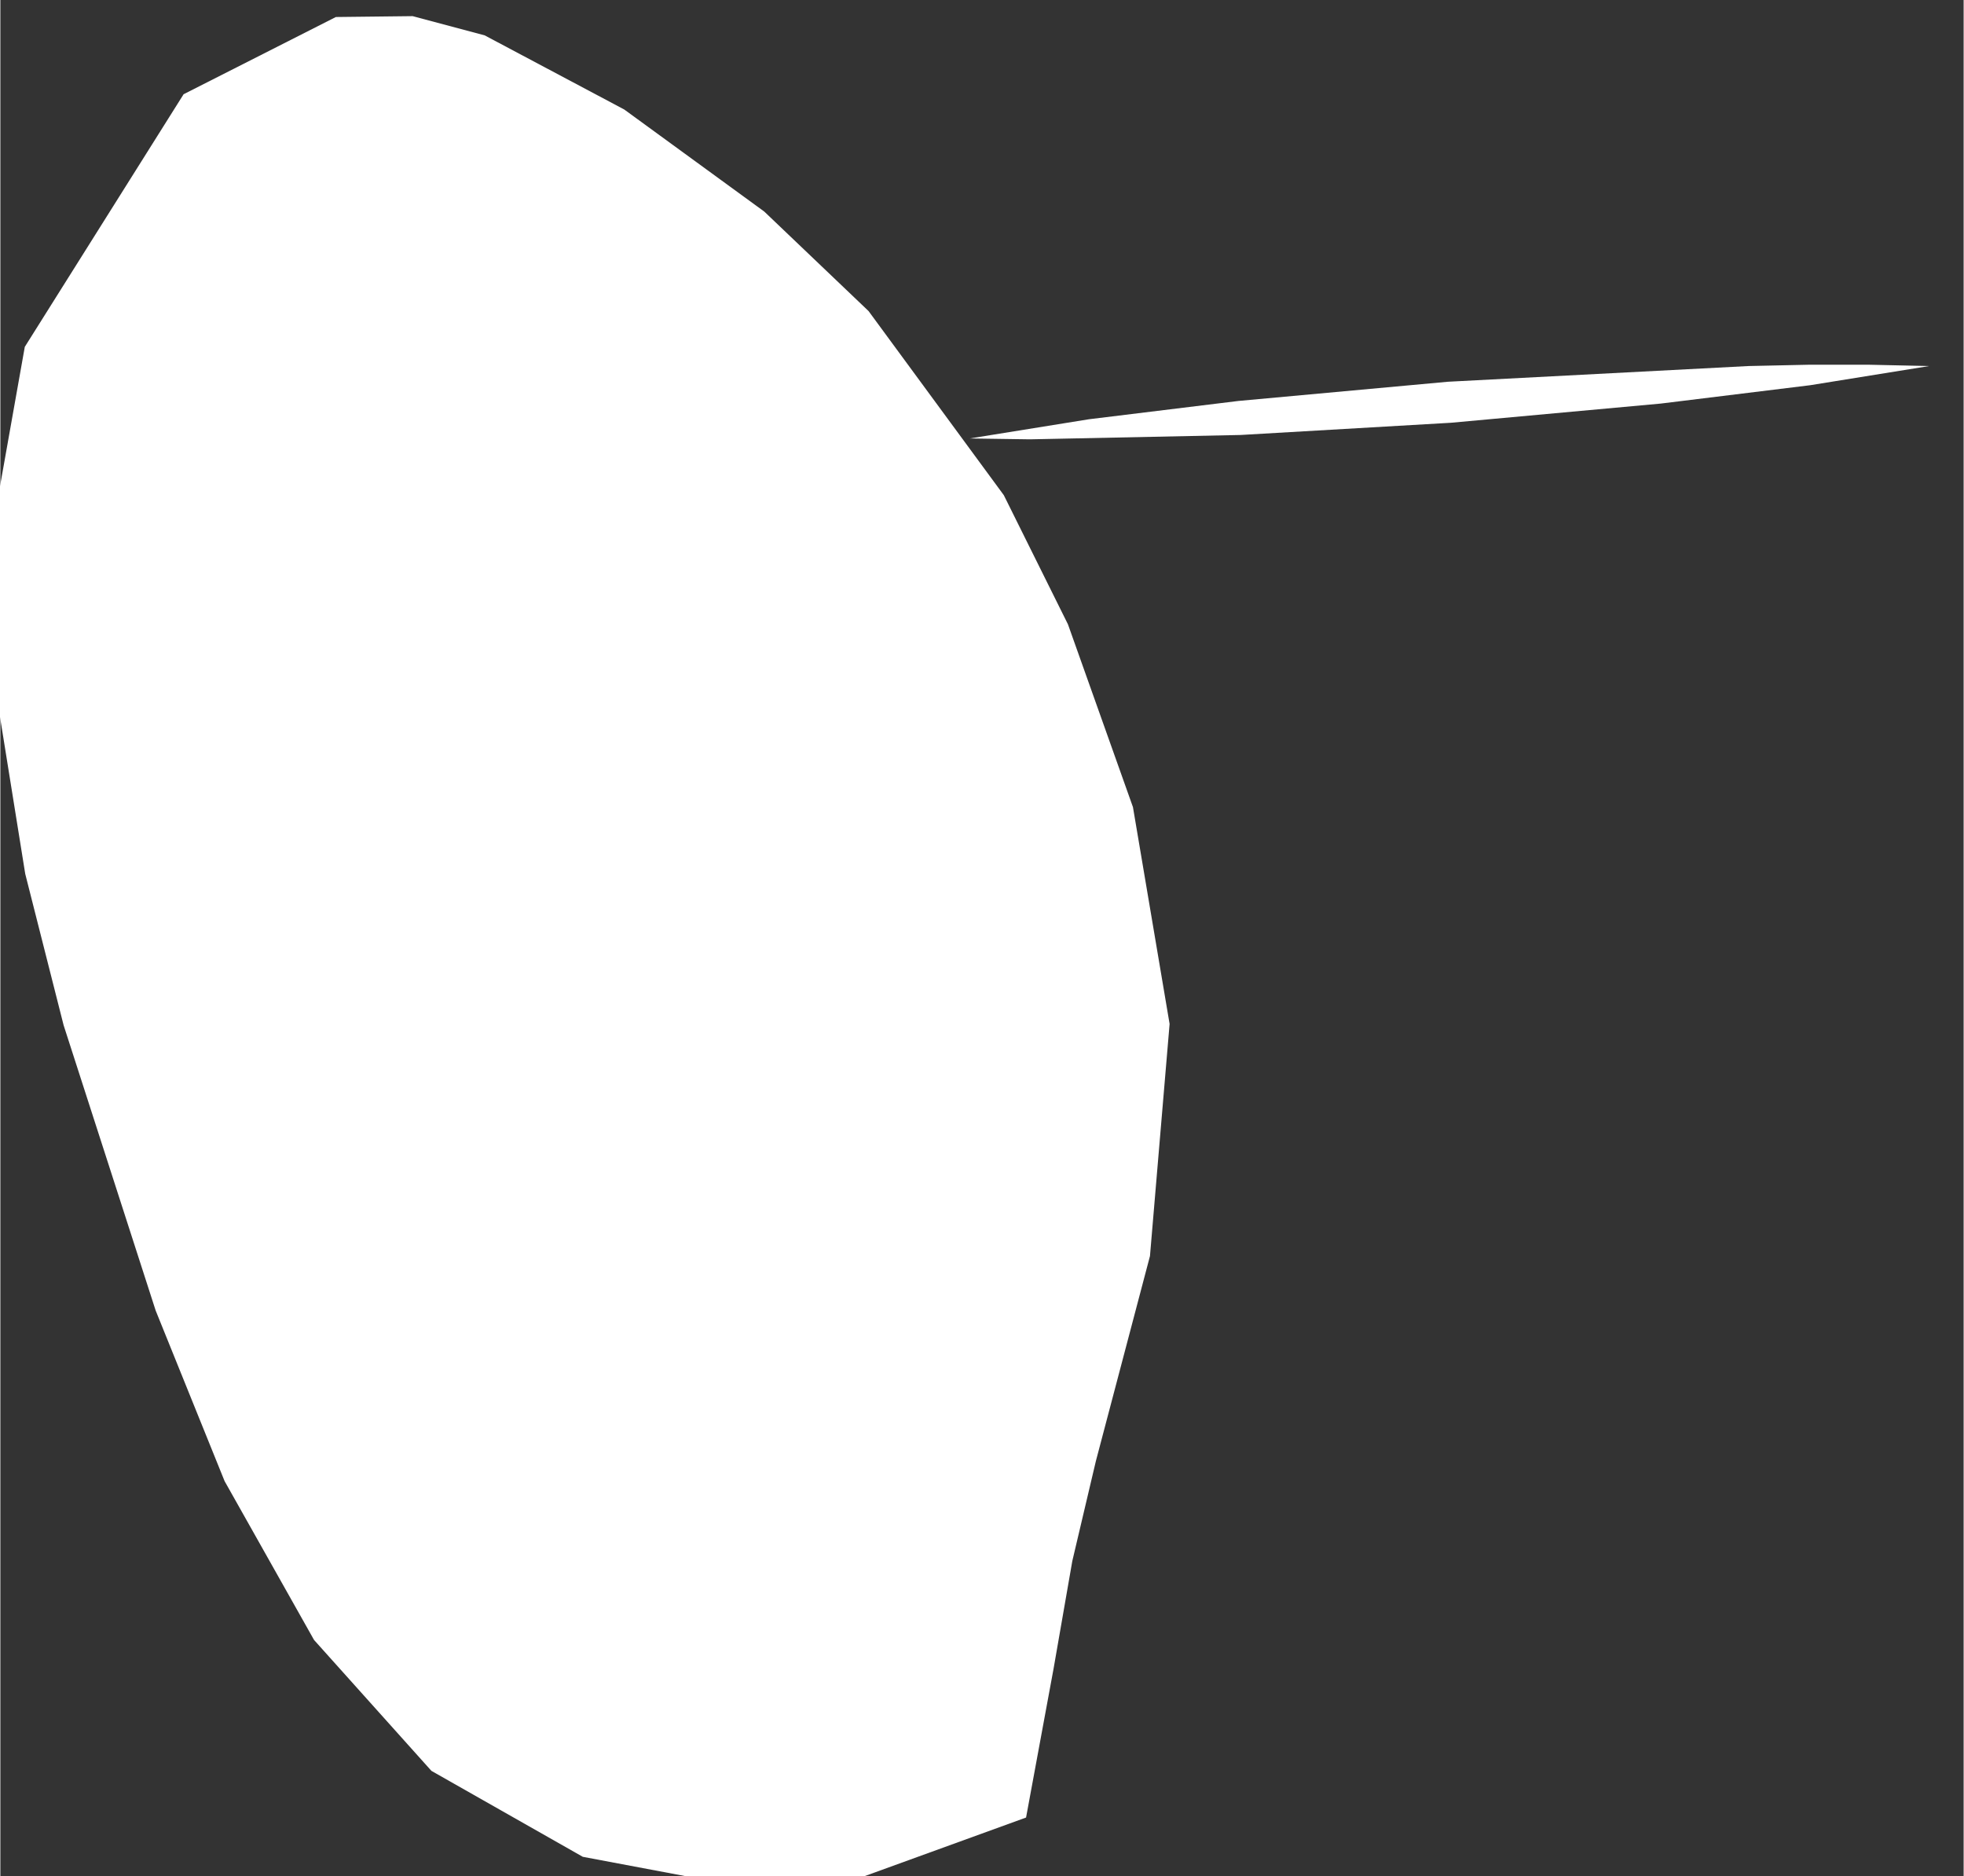 ﻿<?xml version="1.0" encoding="utf-8" standalone="yes"?>
<!DOCTYPE svg PUBLIC "-//W3C//DTD SVG 1.1//EN" "http://www.w3.org/Graphics/SVG/1.1/DTD/svg11.dtd">
<svg version="1.1" xmlns="http://www.w3.org/2000/svg" xmlns:xlink="http://www.w3.org/1999/xlink" width="0.625in" height="0.597in" class="slides-canvas" viewBox="0 0 45 43">
  <rect x="0" y="0" width="45" height="43" fill="#333333" stroke="none"/>
  <g text-rendering="geometricPrecision" transform="scale(1, 1)">
    <g transform="matrix(1, 0, 0, 1, -839, -244)">
      <path fill="#FFFFFF" d="M865.8 267.47L864.96 262.5 863.47 258.31 862 255.35 858.9 251.13 856.51 248.85 853.3 246.51 850.1 244.81 848.45 244.37 846.69 244.39 843.2 246.16 839.56 251.95 838.84 256 838.94 260.11 839.57 264.03 840.45 267.5 842.56 274.04 844.14 277.95 846.19 281.59 848.88 284.59 852.35 286.56 855.59 287.17 858.68 287.05 862.51 285.66 863.14 282.25 863.57 279.78 864.11 277.49 865.35 272.79 865.8 267.47z" />
      <path fill="#FFFFFF" d="M883.21 252.39L881.83 252.36 880.45 252.36 879.07 252.39 872.18 252.75 867.38 253.19 863.95 253.61 861.22 254.05 862.6 254.07 867.43 253.97 872.25 253.69 877.06 253.25 880.48 252.83 883.21 252.39z" />
    </g>
  </g>
</svg>
